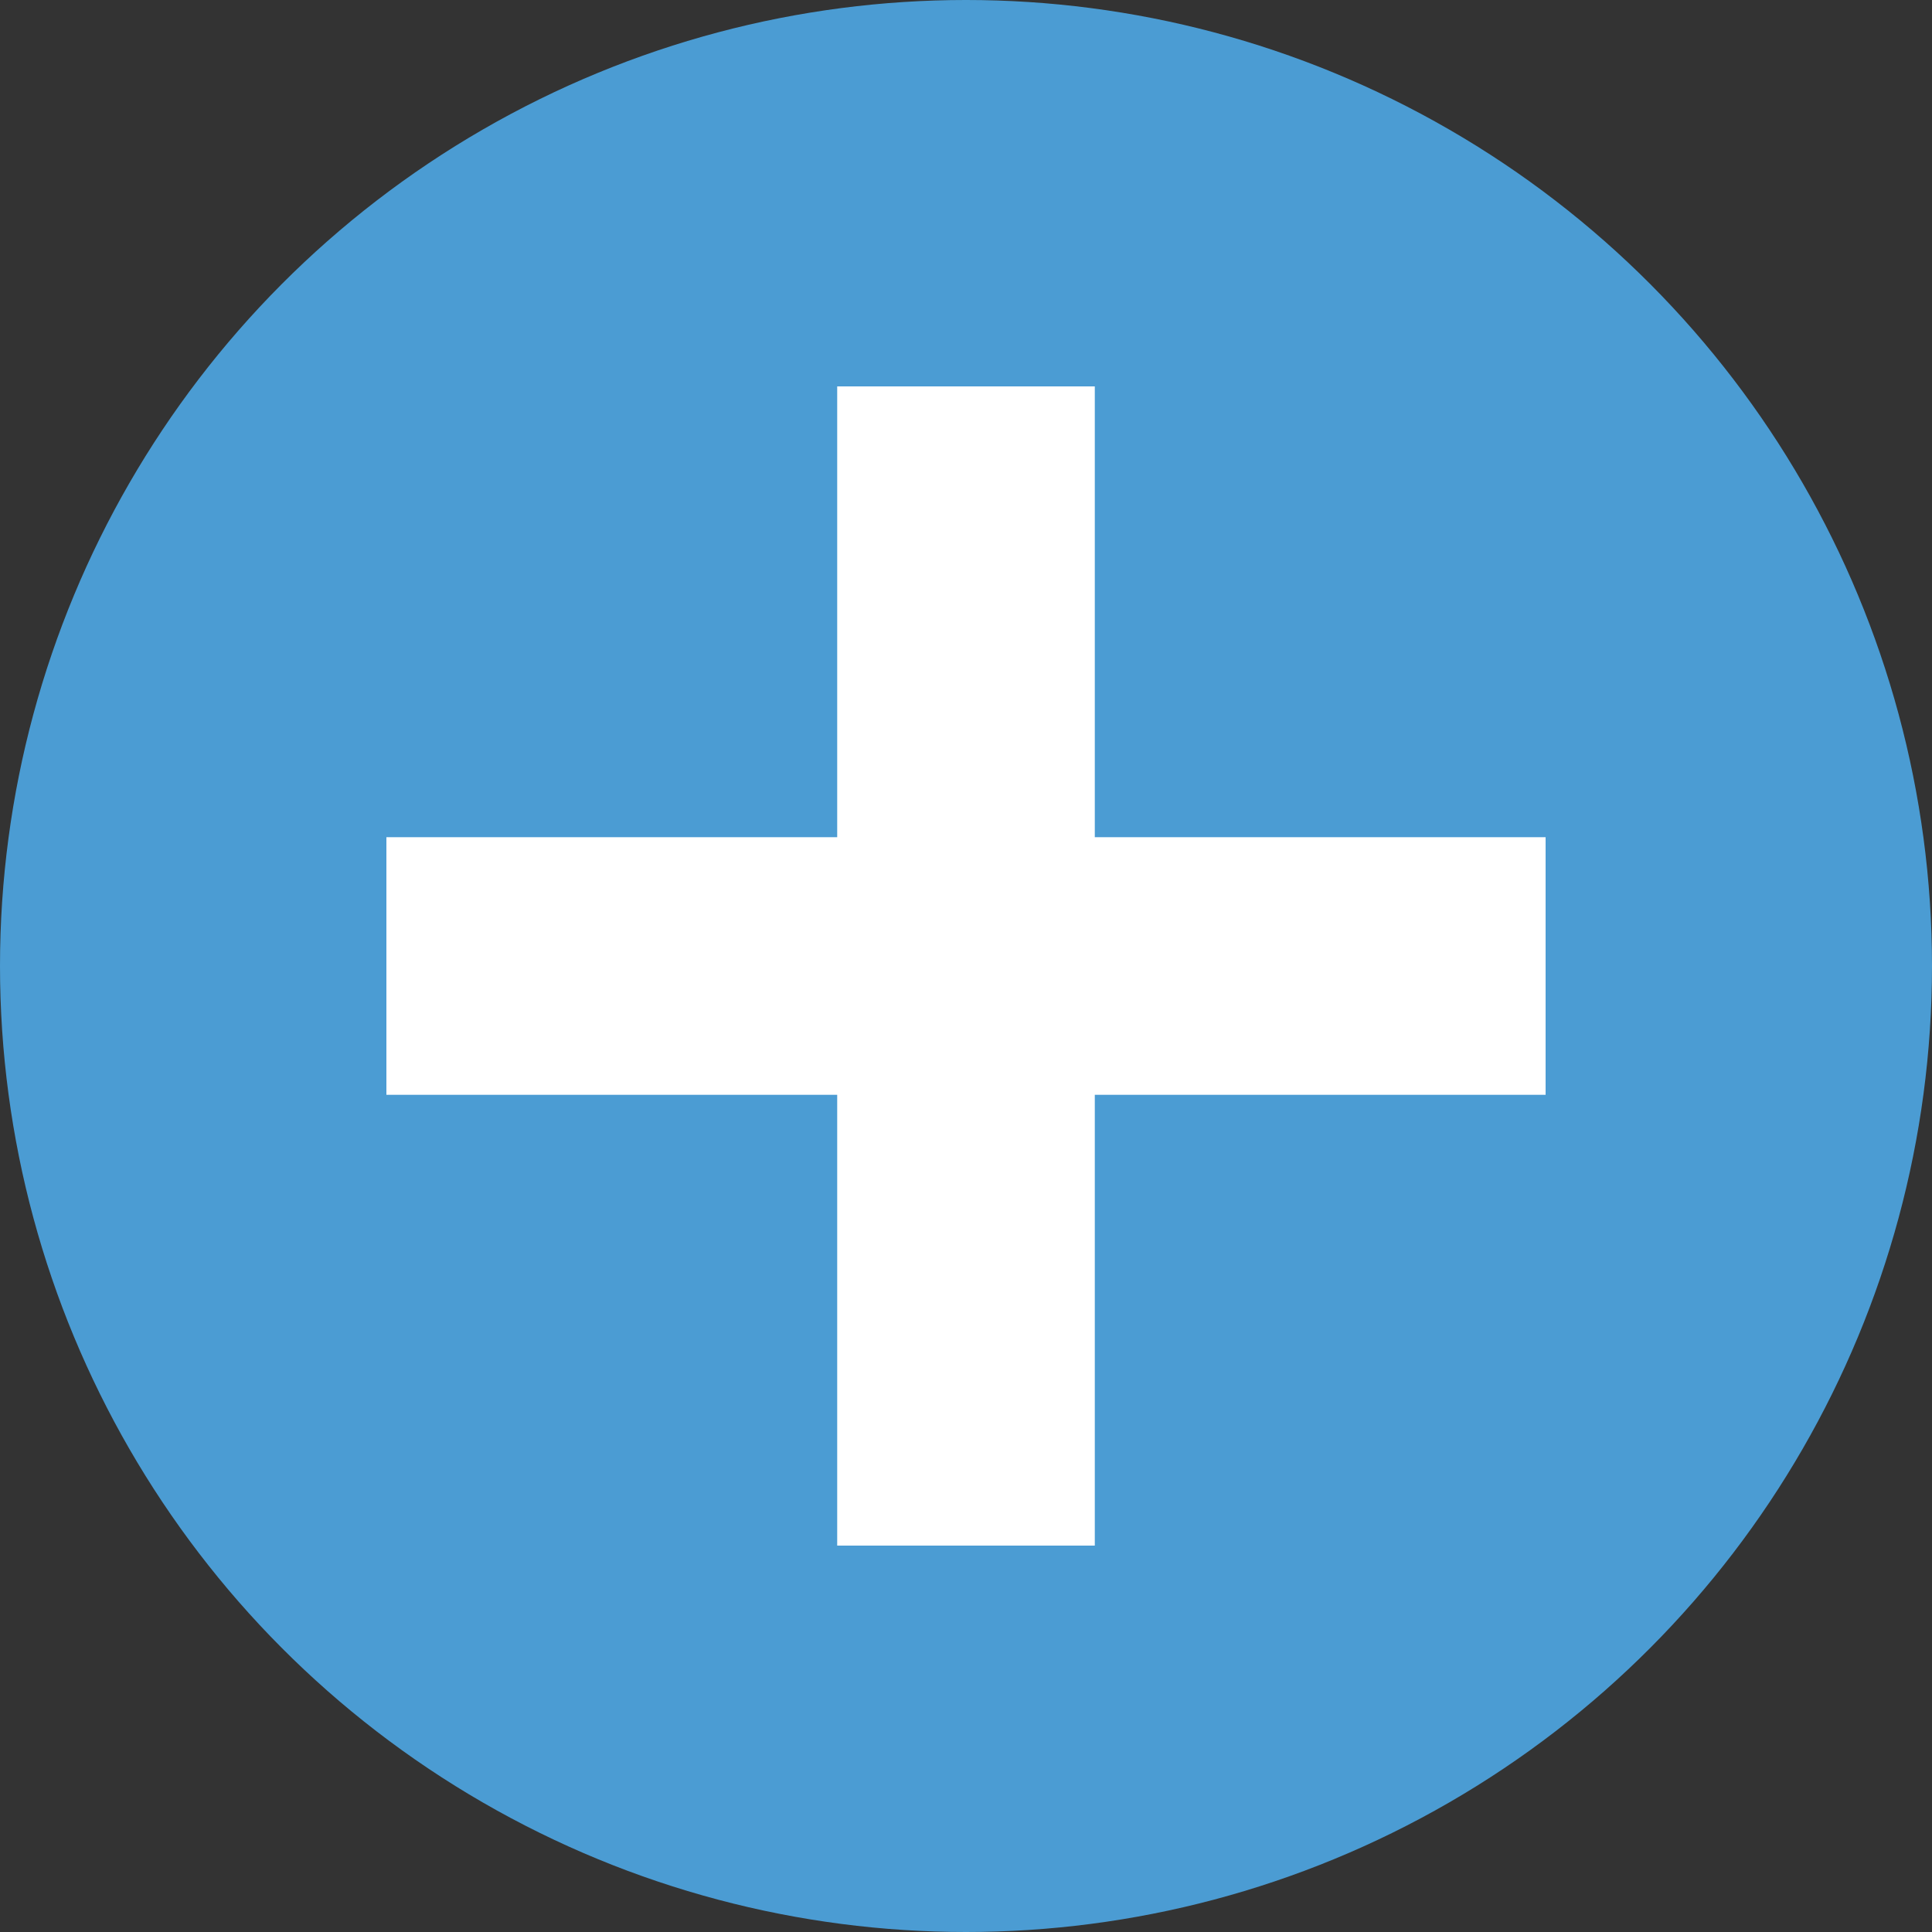 <svg xmlns="http://www.w3.org/2000/svg" viewBox="0 0 15 15"><rect x="0" y="0" width="15" height="15" fill="#333333" stroke="none"/><defs><style>.cls-2{fill:none;stroke:#fff;stroke-width:2px}</style></defs><g id="Group_179" data-name="Group 179" transform="translate(-347.36 -578.659)"><g id="Group_92" data-name="Group 92" transform="translate(5.36 87.659)"><g id="Group_77" data-name="Group 77" transform="translate(342 491)"><circle id="Ellipse_13" data-name="Ellipse 13" cx="7.5" cy="7.5" r="7.5" fill="#4B9CD3"/><g id="Group_76" data-name="Group 76" transform="translate(3 3)"><path id="Line_18" data-name="Line 18" class="cls-2" transform="translate(0 4.5)" d="M0 0h9"/><path id="Line_19" data-name="Line 19" class="cls-2" transform="rotate(90 2.25 2.25)" d="M0 0h9"/></g></g></g></g></svg>